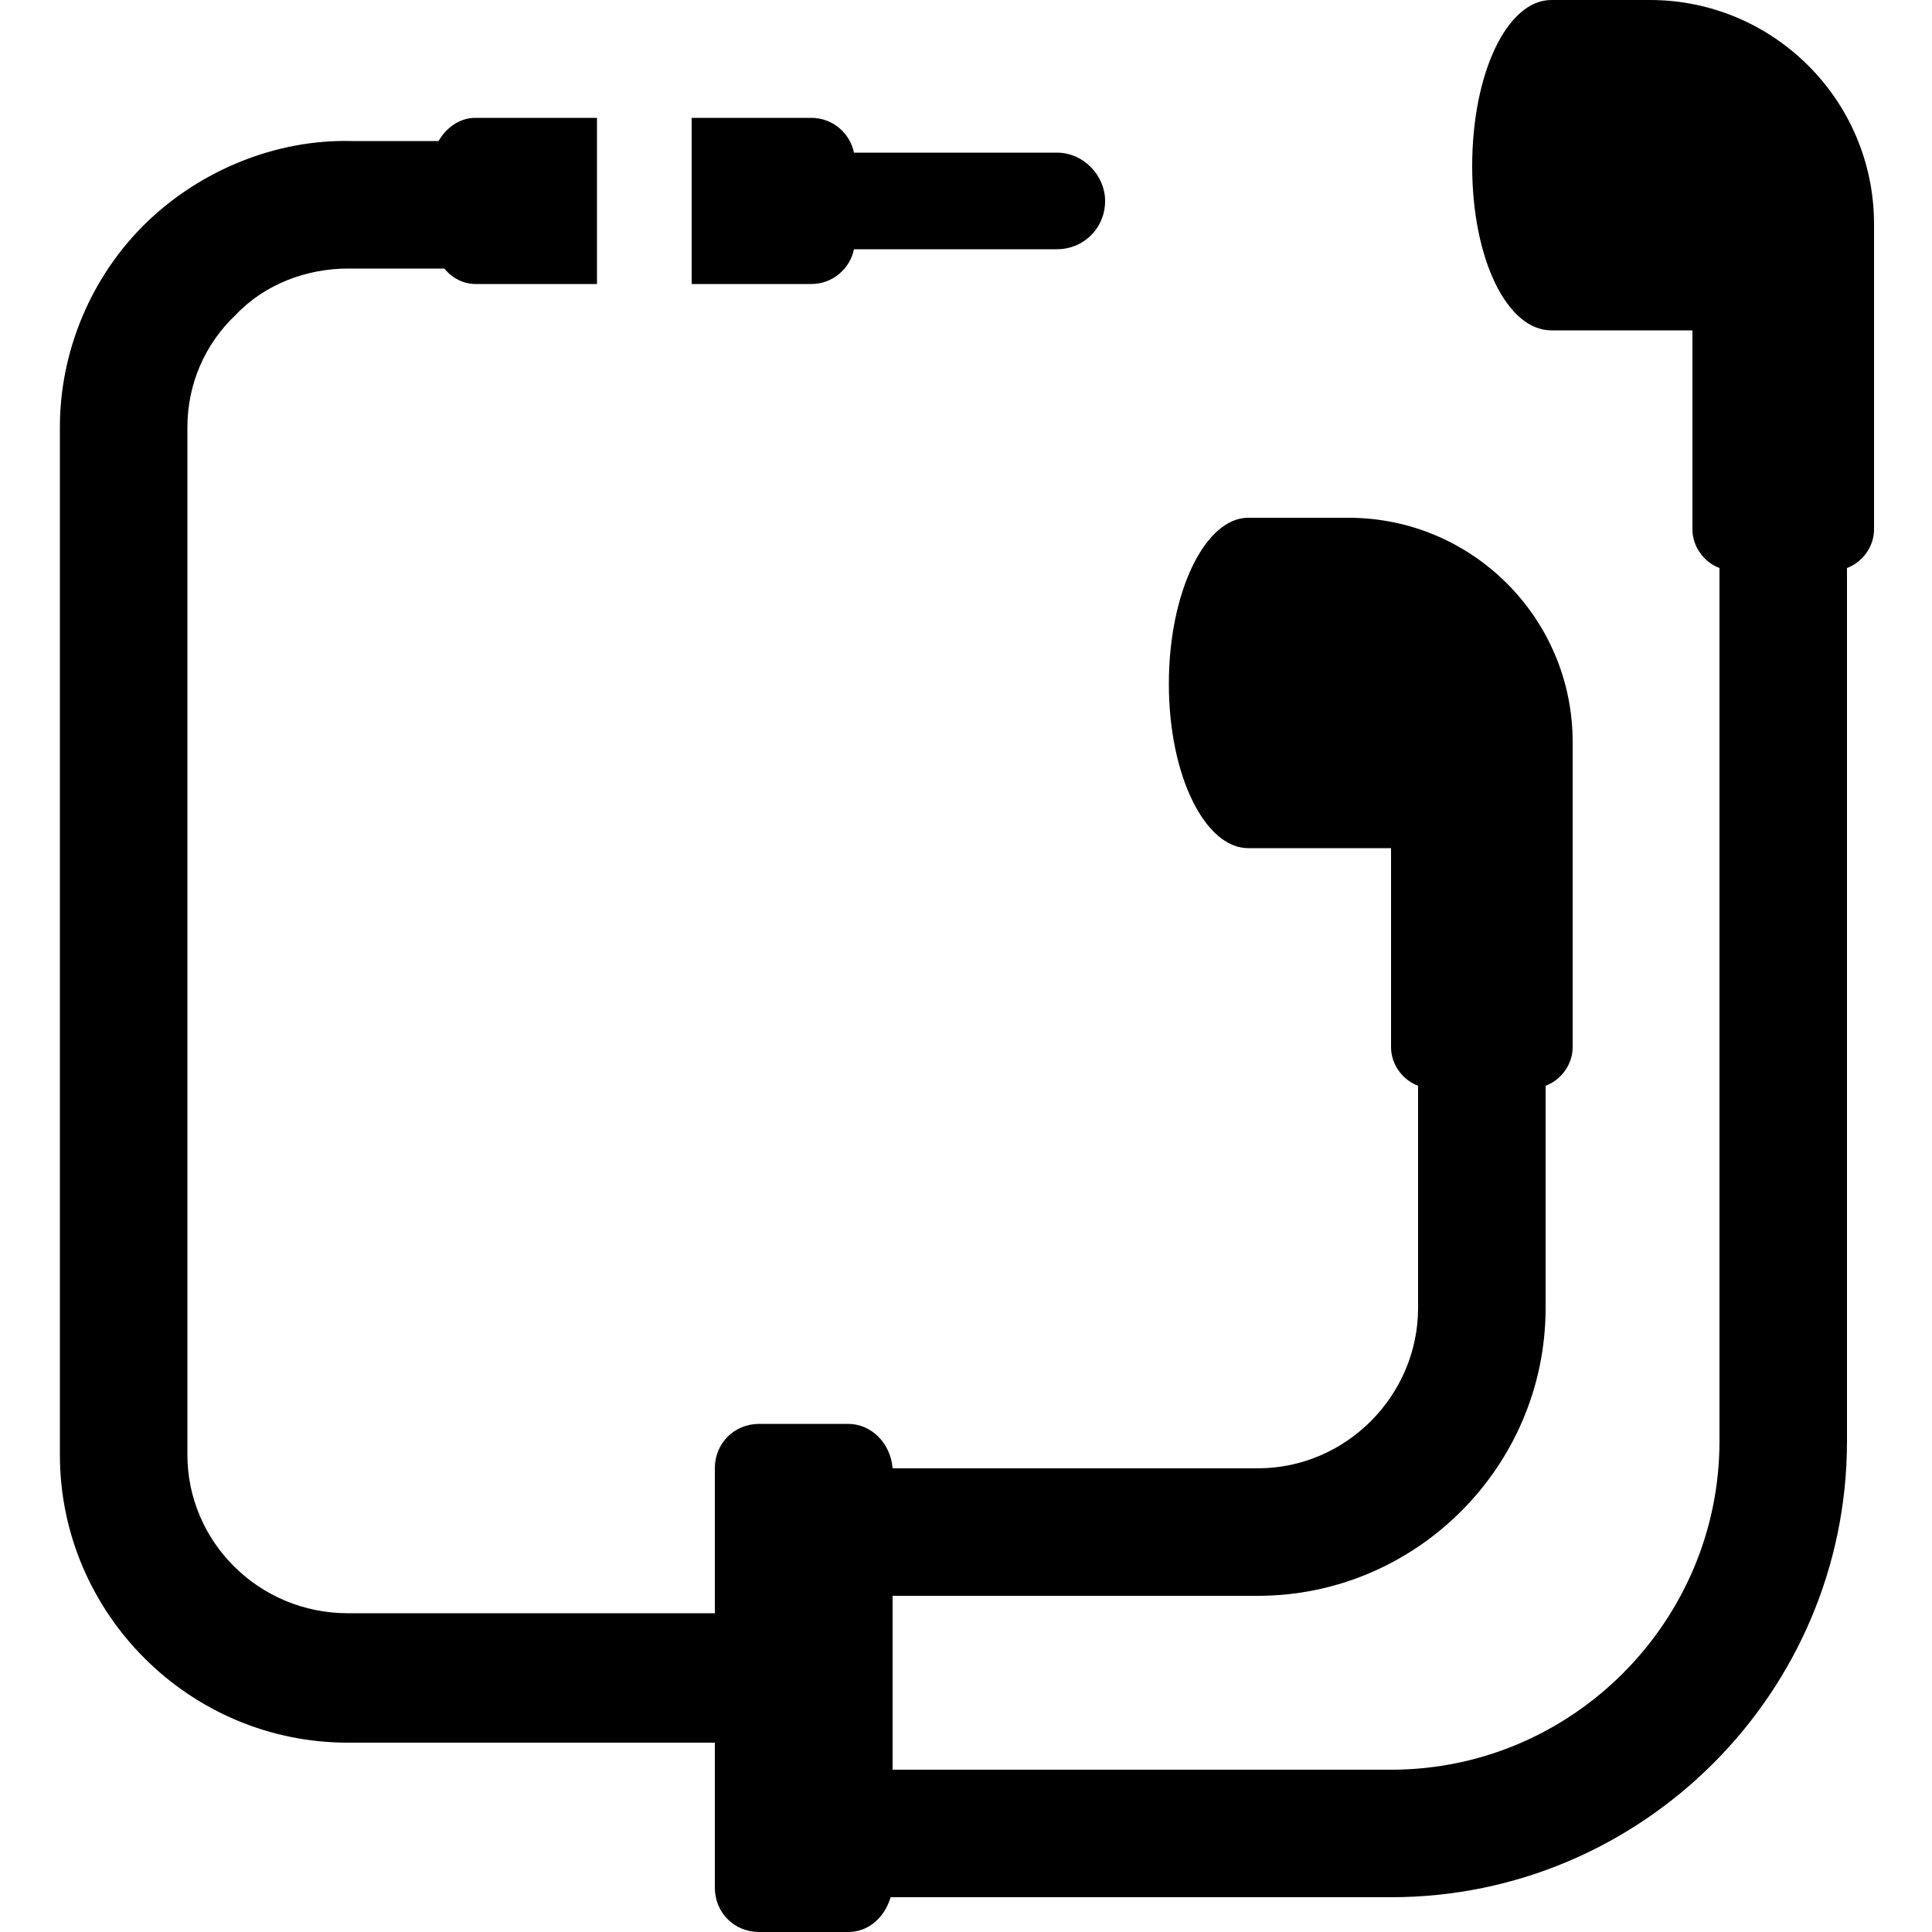 <svg width="64" height="64" viewBox="0 0 1000 1000" xmlns="http://www.w3.org/2000/svg"><path d="M358 147h62c11 0 20-8 22-18h105c14 0 25-11 25-25 0-13-11-25-25-25H442c-2-10-11-18-22-18h-62v86zM854 0h-51c-23 0-41 38-41 86s18 85 41 85h73v103c0 9 6 17 14 20v452c0 93-76 170-170 170H462v-90h189c82 0 149-67 149-149V562c8-3 14-11 14-20V384c0-64-52-116-116-116h-52c-22 0-41 38-41 86s19 85 41 85h74v103c0 9 6 17 14 20v115c0 45-37 83-83 83H462c-1-13-11-23-23-23h-46c-13 0-23 10-23 23v75H180c-46 0-83-37-83-82V221c0-22 9-43 25-58 15-16 37-24 58-24h50c4 5 10 8 16 8h63V61h-63c-8 0-15 5-19 12h-45c-39-1-78 15-106 42-29 28-45 67-45 106v532c0 82 67 149 149 149h190v75c0 13 10 23 23 23h46c11 0 19-8 22-18h259c130 0 236-106 236-236V294c8-3 14-11 14-20V116C970 52 918 0 854 0z"/></svg>